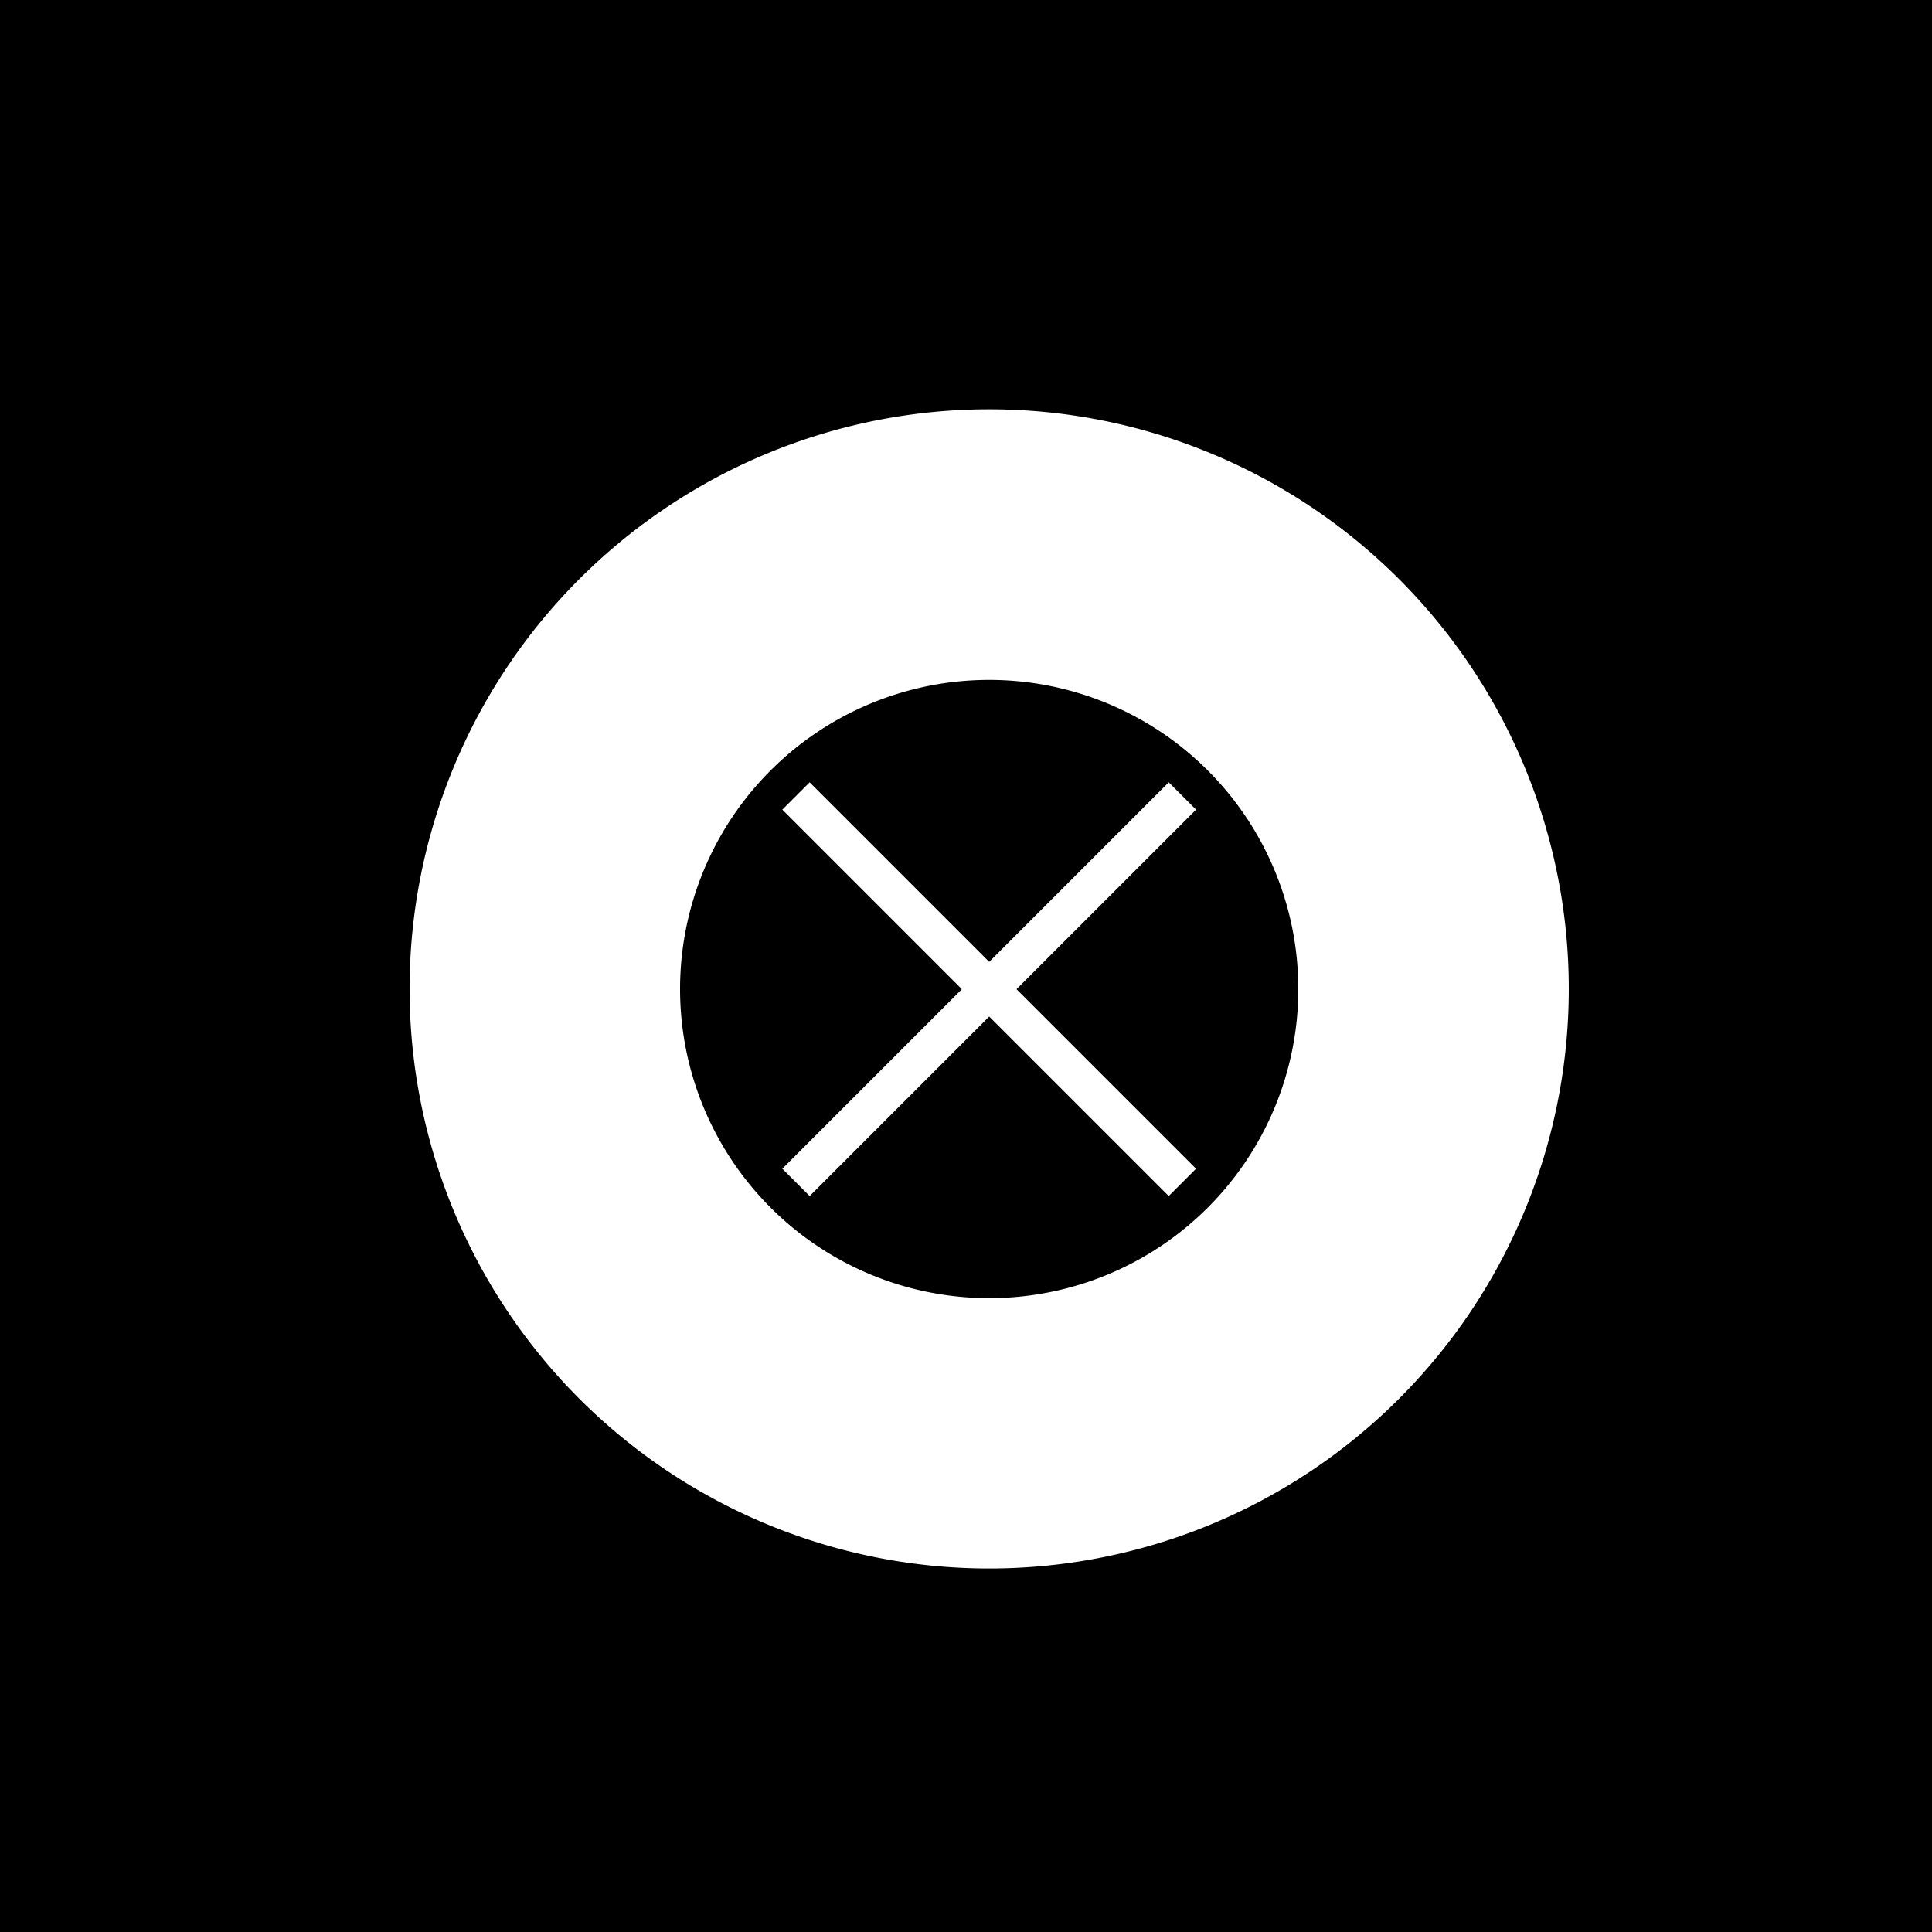 <!--

Generated by DrawGPT.
Free, open source, AI generated images in SVG, PNG, and HTML Canvas format.
https://drawgpt.ai

Created: 2024-02-09T13:43:19.681Z
Link: https://drawgpt.ai/prompt/162160/

-->
<svg xmlns="http://www.w3.org/2000/svg" xmlns:xlink="http://www.w3.org/1999/xlink" width="500" height="500"><defs/><g><path fill="#000" stroke="none" paint-order="stroke fill markers" d=" M 0 0 L 512 0 L 512 512 L 0 512 L 0 0 Z"/><path fill="#fff" stroke="none" paint-order="stroke fill markers" d=" M 406 256 A 150 150 0 1 1 406 255.85"/><path fill="none" stroke="#fff" paint-order="fill stroke markers" d=" M 206 256 L 306 256" stroke-miterlimit="10" stroke-width="30" stroke-dasharray=""/><path fill="#000" stroke="none" paint-order="stroke fill markers" d=" M 336 256 A 80 80 0 1 1 336 255.92"/><path fill="none" stroke="#fff" paint-order="fill stroke markers" d=" M 206 206 L 306 306" stroke-miterlimit="10" stroke-width="10" stroke-dasharray=""/><path fill="none" stroke="#fff" paint-order="fill stroke markers" d=" M 306 206 L 206 306" stroke-miterlimit="10" stroke-width="10" stroke-dasharray=""/></g></svg>